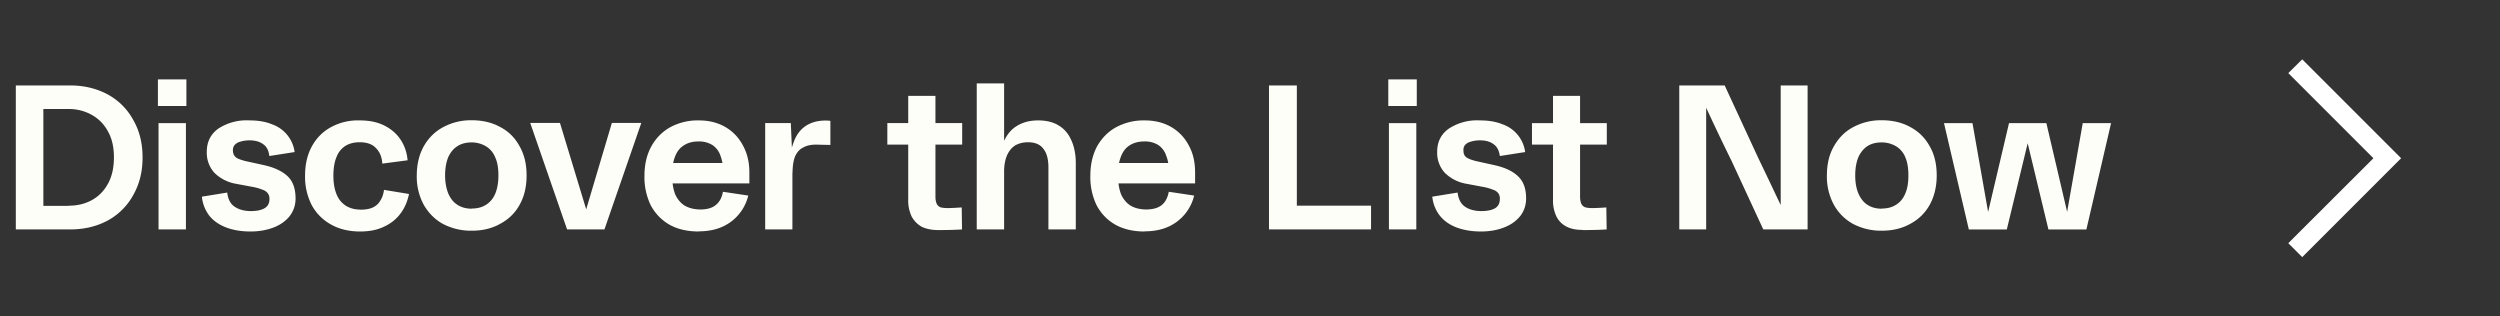 <svg width="158" height="20" viewBox="0 0 158 20" fill="none" xmlns="http://www.w3.org/2000/svg"><rect x="0" y="0" width="158" height="20" fill="#333333" stroke="none"/><path d="M.99 5.4h3.44c.9 0 1.69.2 2.38.57a4 4 0 011.61 1.61c.4.69.59 1.48.59 2.38 0 .9-.2 1.68-.59 2.37a4.03 4.03 0 01-1.6 1.6c-.7.38-1.5.57-2.39.57H1V5.4zM4.34 13c.54 0 1.02-.11 1.46-.35.44-.24.78-.59 1.03-1.05.25-.46.37-1.01.37-1.66 0-.64-.12-1.18-.38-1.64-.25-.46-.59-.8-1.02-1.04a2.93 2.93 0 00-1.46-.37h-1.6v6.12h1.6zm5.68-5.22h1.73v6.72h-1.73V7.78zm-.04-2.76h1.8V6.7h-1.8V5.02zm5.84 9.61c-.58 0-1.1-.09-1.54-.26-.44-.17-.8-.42-1.06-.75a2.34 2.34 0 01-.46-1.19l1.6-.26c.05.42.2.72.48.9.27.18.6.27 1.02.27.37 0 .65-.06.86-.18.21-.12.31-.32.31-.58a.56.56 0 00-.11-.37.66.66 0 00-.33-.22 3.08 3.08 0 00-.58-.17l-1.07-.2a2.55 2.55 0 01-1.39-.7 1.87 1.87 0 01-.48-1.33c0-.62.24-1.1.71-1.45a3.27 3.27 0 012-.53c.54 0 1.02.08 1.42.25a2.15 2.15 0 011.42 1.75l-1.6.25c-.04-.36-.17-.6-.39-.75-.22-.16-.5-.24-.86-.24-.22 0-.41.03-.57.08a.75.75 0 00-.36.2.5.5 0 00-.12.36c0 .12.03.22.08.31.06.09.14.16.24.2.12.06.26.1.43.15l1.23.27c.66.15 1.16.39 1.5.72.32.32.48.78.48 1.38 0 .41-.12.78-.36 1.1-.24.31-.58.56-1.01.73-.44.17-.93.26-1.49.26zm6.94 0c-.68 0-1.3-.14-1.82-.43-.53-.29-.94-.7-1.23-1.22a3.93 3.93 0 01-.43-1.87c0-.71.14-1.33.43-1.86s.7-.94 1.22-1.22a3.56 3.56 0 011.8-.42c.59 0 1.11.1 1.55.32.44.22.79.52 1.04.9s.4.82.44 1.3l-1.6.21c-.02-.4-.15-.73-.39-.97-.23-.26-.58-.38-1.04-.38-.36 0-.66.08-.9.23a1.4 1.4 0 00-.56.7c-.13.3-.2.7-.2 1.19 0 .46.07.85.2 1.17.13.32.33.56.6.73.26.16.58.24.96.24.3 0 .54-.05.74-.14.2-.1.35-.23.46-.42.12-.18.2-.4.24-.69l1.58.26c-.1.48-.28.9-.55 1.25-.27.36-.62.63-1.06.83-.42.2-.92.29-1.48.29zm7.05-.05a3.8 3.8 0 01-1.8-.42c-.52-.28-.93-.7-1.23-1.22a3.73 3.73 0 01-.44-1.85c0-.7.15-1.32.44-1.84.3-.53.71-.94 1.24-1.22a3.7 3.7 0 011.8-.43c.67 0 1.27.14 1.8.43.53.28.94.69 1.22 1.22.3.52.44 1.13.44 1.84 0 .7-.14 1.32-.44 1.85-.28.52-.7.92-1.22 1.2-.53.3-1.13.44-1.8.44zm0-1.4c.36 0 .66-.08.91-.24.25-.16.45-.39.58-.7.13-.31.2-.7.2-1.15 0-.46-.06-.84-.2-1.14a1.43 1.43 0 00-.58-.7 1.78 1.78 0 00-.9-.25c-.35 0-.65.07-.9.23-.26.16-.45.4-.59.7-.13.32-.2.7-.2 1.16 0 .45.08.84.21 1.16.14.31.33.55.58.7.25.16.55.24.9.24zm3.7-5.41h1.88l1.9 6.26h-.48l1.86-6.26h1.86L38.2 14.5h-2.36l-2.33-6.73zm10.65 6.86c-.71 0-1.33-.14-1.85-.43-.5-.29-.9-.7-1.18-1.22a4.08 4.08 0 01-.4-1.87c0-.7.14-1.32.43-1.85s.7-.94 1.2-1.22a3.66 3.66 0 011.8-.43c.62 0 1.17.13 1.65.4s.86.66 1.13 1.16c.28.5.42 1.07.42 1.73v.69H42.1V10.3h4.13l-.52.65c0-.43-.06-.8-.17-1.09a1.3 1.3 0 00-.51-.69 1.59 1.59 0 00-.9-.23c-.37 0-.68.09-.93.26-.25.16-.43.4-.55.73-.12.32-.18.7-.17 1.17 0 .47.07.87.2 1.2.15.31.35.55.6.7.28.16.6.23.96.24.43 0 .76-.09.98-.27.24-.18.4-.46.47-.85l1.6.24a2.89 2.89 0 01-1.68 1.99c-.42.18-.9.27-1.45.27zm4.2-6.85h1.62l.1 2.34v4.38h-1.72V7.78zm1.5 2.94c.02-.7.12-1.27.3-1.73.16-.46.42-.8.76-1.03.35-.23.78-.35 1.31-.34.04 0 .13 0 .25.02v1.52l-.9-.02c-.34 0-.61.06-.83.19-.22.1-.38.3-.5.55-.1.26-.16.6-.16 1.02l-.24-.18zm9.43 3.82c-.4 0-.74-.07-1.02-.2-.27-.15-.49-.36-.65-.65a2.34 2.34 0 01-.22-1.07V6.06h1.72v6.37c0 .19.03.33.08.45.05.1.13.17.23.22.11.03.26.05.44.05.29 0 .6-.02.91-.04l.02 1.39c-.49.03-1 .04-1.51.04zm-3.21-6.76h4.73v1.36h-4.73V7.78zm10.18 2.8c0-.53-.11-.93-.33-1.19-.2-.27-.53-.4-.97-.4-.3 0-.57.07-.8.2-.22.14-.4.36-.52.64s-.18.62-.18 1.02l-.4.2c0-.77.1-1.4.3-1.92.2-.51.48-.9.86-1.14.38-.25.84-.38 1.39-.38.5 0 .94.1 1.28.31.36.21.63.52.81.93.19.4.29.9.29 1.46v4.19h-1.73v-3.91zm-4.53-5.31h1.73v9.23h-1.73V5.27zm10.6 9.36c-.7 0-1.32-.14-1.84-.43-.51-.29-.9-.7-1.18-1.22a4.08 4.08 0 01-.4-1.87c0-.7.14-1.32.42-1.85.3-.53.7-.94 1.21-1.22a3.66 3.66 0 011.8-.43c.62 0 1.17.13 1.65.4s.86.66 1.13 1.16c.28.5.41 1.07.41 1.73v.69h-5.25V10.3h4.12l-.52.65c0-.43-.05-.8-.17-1.09a1.3 1.3 0 00-.5-.69 1.59 1.59 0 00-.9-.23c-.37 0-.68.09-.94.26-.24.16-.42.4-.54.73-.12.32-.18.7-.17 1.17 0 .47.07.87.2 1.2.15.31.35.55.6.7.27.16.6.23.95.24.44 0 .77-.09 1-.27.23-.18.38-.46.46-.85l1.6.24a2.89 2.89 0 01-1.68 1.99c-.42.18-.9.27-1.45.27zM80.2 5.4h1.76V13h4.69v1.5h-6.45V5.4zm7.58 2.38h1.73v6.72h-1.73V7.78zm-.04-2.76h1.8V6.7h-1.8V5.02zm5.85 9.61c-.58 0-1.1-.09-1.55-.26-.44-.17-.79-.42-1.05-.75a2.34 2.34 0 01-.47-1.19l1.6-.26c.05.42.21.72.48.9.27.18.61.27 1.03.27.36 0 .65-.06.86-.18.2-.12.3-.32.3-.58a.56.56 0 00-.1-.37.66.66 0 00-.33-.22 3.08 3.08 0 00-.59-.17l-1.06-.2a2.55 2.55 0 01-1.4-.7 1.87 1.87 0 01-.48-1.33c0-.62.24-1.1.72-1.45a3.27 3.27 0 011.99-.53c.54 0 1.02.08 1.43.25a2.15 2.15 0 011.42 1.75l-1.6.25c-.05-.36-.18-.6-.4-.75-.21-.16-.5-.24-.85-.24-.23 0-.42.03-.57.08a.75.75 0 00-.37.2.5.5 0 00-.11.36c0 .12.02.22.07.31.06.09.15.16.25.2.11.06.26.1.43.15l1.22.27c.67.15 1.17.39 1.5.72.33.32.49.78.49 1.38 0 .41-.12.78-.36 1.1-.25.31-.58.56-1.02.73-.43.17-.92.26-1.48.26zm6.44-.1c-.4 0-.73-.06-1.01-.2s-.5-.35-.65-.64a2.34 2.34 0 01-.22-1.07V6.06h1.71v6.37c0 .19.03.33.08.45.05.1.13.17.24.22.1.03.26.05.44.05.28 0 .59-.02.9-.04l.02 1.39c-.48.03-.99.04-1.5.04zm-3.2-6.75h4.72v1.36h-4.73V7.78zm9.3-2.38H109l2.11 4.56.7 1.46a440.77 440.77 0 001.07 2.25l-.34-.04V5.4h1.7v9.1h-2.8l-2-4.32a145 145 0 01-1.88-3.96h.27v8.28h-1.7V5.4zm12.8 9.18a3.8 3.8 0 01-1.8-.42c-.52-.28-.94-.7-1.23-1.22a3.73 3.73 0 01-.44-1.85c0-.7.14-1.32.44-1.84.3-.53.7-.94 1.23-1.22a3.71 3.71 0 011.8-.43c.67 0 1.28.14 1.8.43.53.28.94.69 1.23 1.22.3.52.44 1.13.44 1.84 0 .7-.15 1.32-.44 1.85-.29.52-.7.92-1.22 1.2-.53.3-1.14.44-1.81.44zm0-1.4c.35 0 .66-.08.9-.24.26-.16.45-.39.58-.7.14-.31.2-.7.2-1.15 0-.46-.06-.84-.19-1.14a1.43 1.43 0 00-.58-.7 1.78 1.78 0 00-.91-.25c-.35 0-.65.07-.9.23s-.44.4-.58.7c-.13.32-.2.7-.2 1.16 0 .45.07.84.21 1.16.14.31.33.55.57.7.25.16.55.24.9.24zm3.93-5.4h1.8l1.1 6.25h-.26l1.47-6.25h2.36l1.46 6.24-.26.01 1.1-6.25h1.79l-1.56 6.72h-2.4l-1.47-6.11h.32l-1.48 6.11h-2.4l-1.57-6.72z" fill="#FEFEF9"/><g clip-path="url(#clip0_1418_1226)"><path d="M151.75 10l-6.25 6.25-.88-.88L150 10l-5.38-5.38.88-.87 6.25 6.25z" fill="#fff"/></g><defs><clipPath id="clip0_1418_1226"><path fill="#fff" transform="translate(138)" d="M0 0h20v20H0z"/></clipPath></defs></svg>